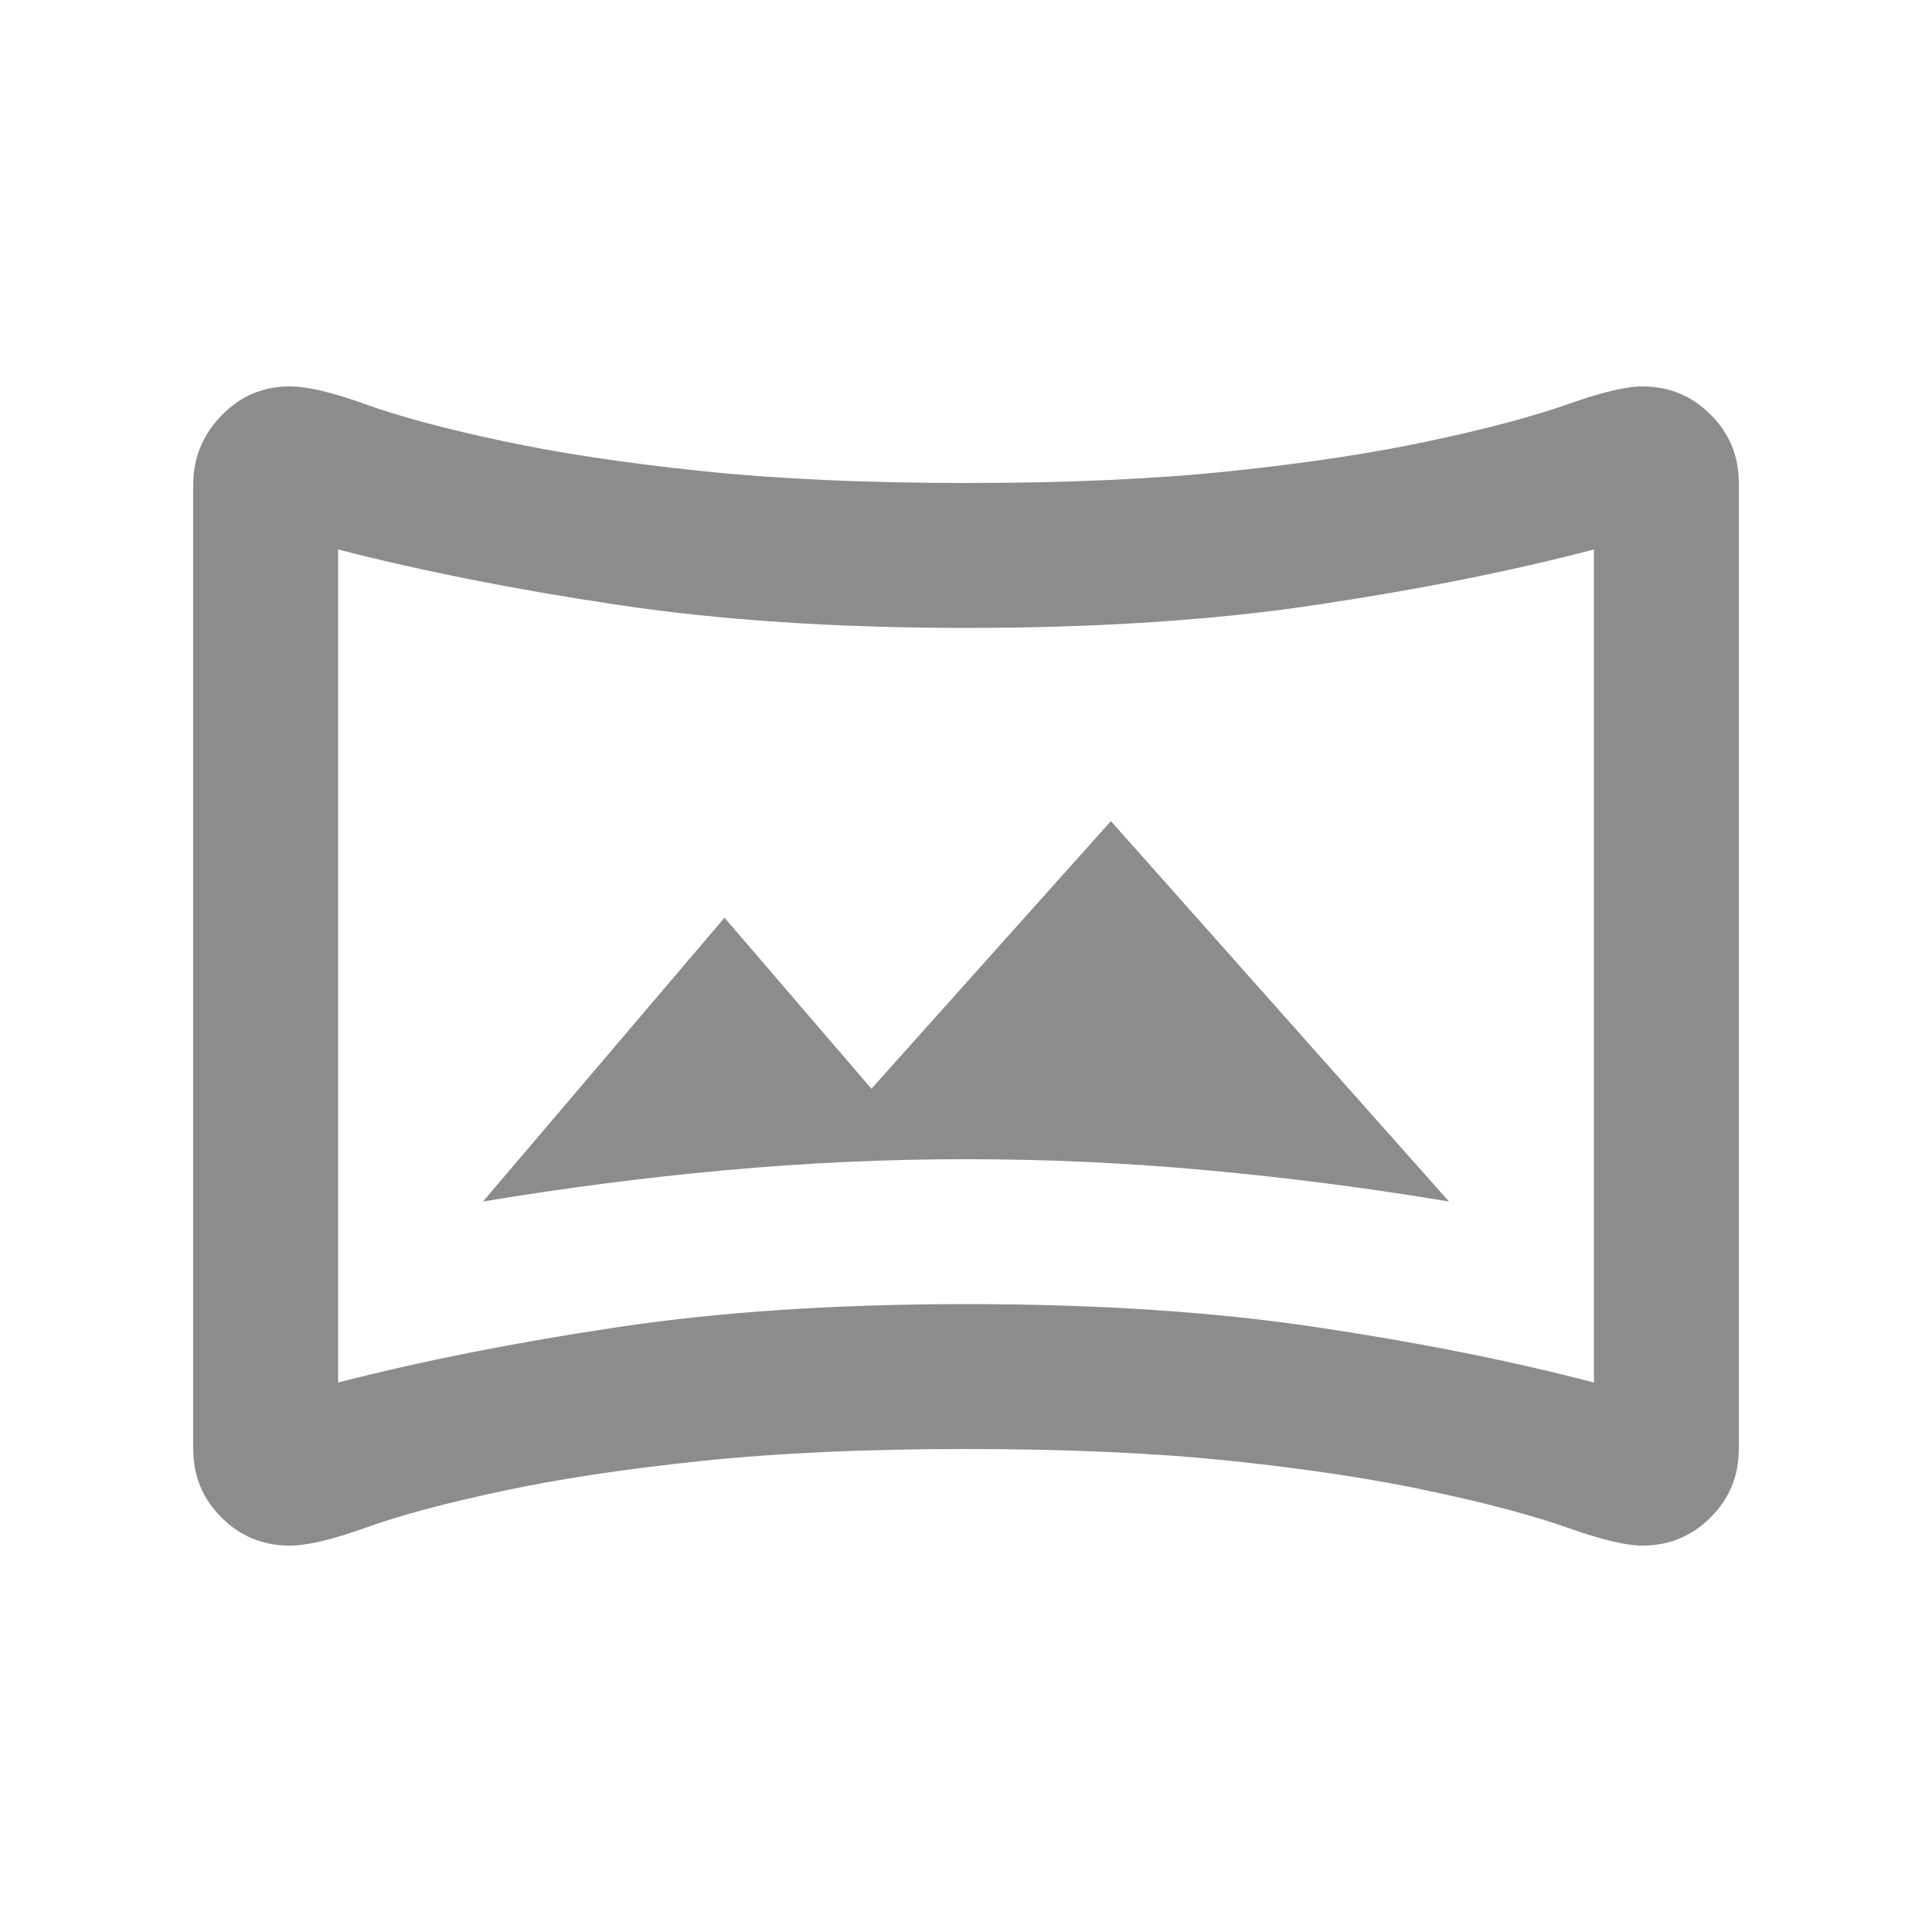 <svg width="20" height="20" viewBox="0 0 20 20" fill="none" xmlns="http://www.w3.org/2000/svg">
<path d="M5 12.438C5.833 12.299 6.667 12.191 7.5 12.115C8.333 12.038 9.167 12 10 12C10.833 12 11.667 12.038 12.5 12.115C13.333 12.191 14.167 12.299 15 12.438L11.5 8.5L9.021 11.271L7.5 9.5L5 12.438ZM3 16C2.722 16 2.486 15.903 2.292 15.708C2.097 15.514 2 15.278 2 15V5.021C2 4.743 2.097 4.503 2.292 4.302C2.486 4.101 2.722 4 3 4C3.181 4 3.444 4.062 3.792 4.188C4.139 4.312 4.604 4.438 5.188 4.562C5.771 4.688 6.458 4.792 7.25 4.875C8.042 4.958 8.958 5 10 5C11.056 5 11.976 4.958 12.76 4.875C13.545 4.792 14.229 4.688 14.812 4.562C15.396 4.438 15.865 4.312 16.219 4.188C16.573 4.062 16.833 4 17 4C17.278 4 17.514 4.097 17.708 4.292C17.903 4.486 18 4.722 18 5V15C18 15.278 17.903 15.514 17.708 15.708C17.514 15.903 17.278 16 17 16C16.833 16 16.573 15.938 16.219 15.812C15.865 15.688 15.396 15.562 14.812 15.438C14.229 15.312 13.545 15.208 12.76 15.125C11.976 15.042 11.056 15 10 15C8.958 15 8.042 15.042 7.25 15.125C6.458 15.208 5.771 15.312 5.188 15.438C4.604 15.562 4.139 15.688 3.792 15.812C3.444 15.938 3.181 16 3 16ZM3.5 14.312C4.361 14.09 5.323 13.899 6.385 13.74C7.448 13.58 8.653 13.5 10 13.5C11.361 13.5 12.573 13.58 13.635 13.74C14.698 13.899 15.653 14.09 16.5 14.312V5.688C15.653 5.91 14.698 6.101 13.635 6.26C12.573 6.42 11.361 6.5 10 6.5C8.653 6.5 7.448 6.42 6.385 6.26C5.323 6.101 4.361 5.91 3.5 5.688V14.312Z" fill="#8C8C8C"/>
</svg>

